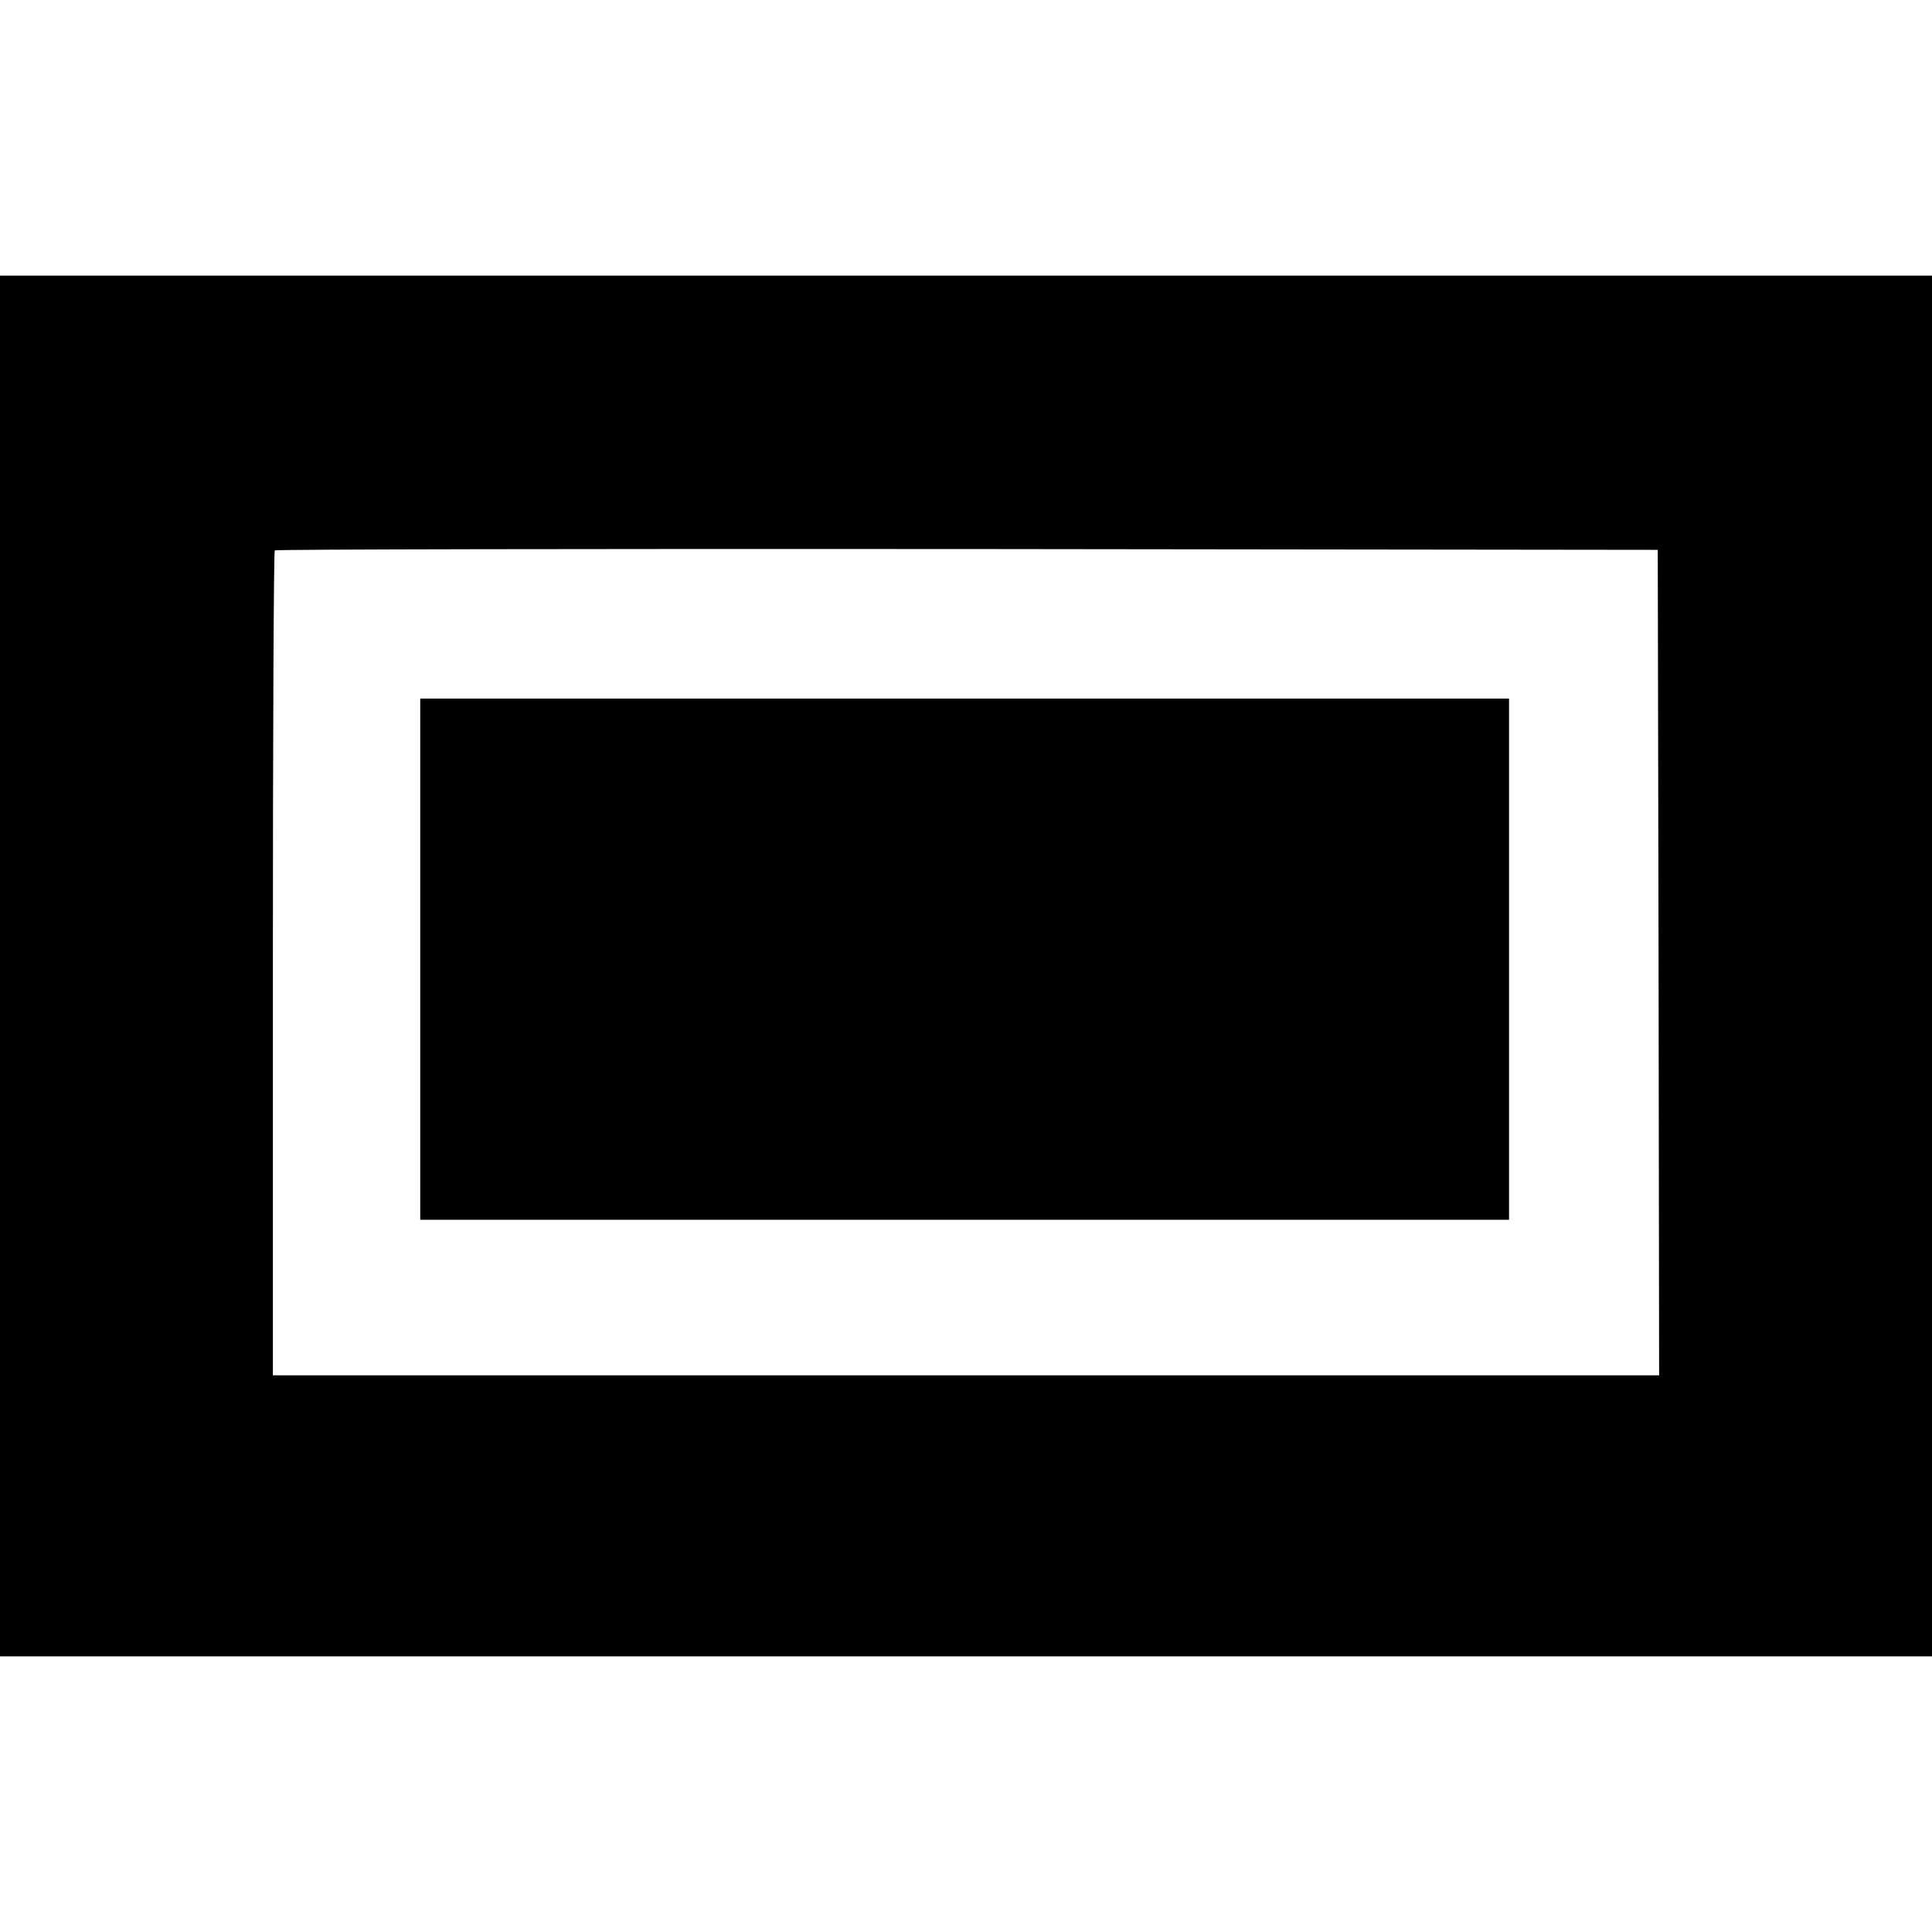 <?xml version="1.0" encoding="UTF-8" standalone="no"?>
<svg xmlns="http://www.w3.org/2000/svg" version="1.0" width="708pt" height="708pt" viewBox="0 0 708 708" preserveAspectRatio="xMidYMid meet">
  <g transform="translate(0,708) scale(0.1,-0.1)" fill="#000000" stroke="none">
    <path d="M0 3540 l0 -2530 3540 0 3540 0 0 2530 0 2530 -3540 0 -3540 0 0 -2530z m6078 13 l2 -1513 -2540 0 -2540 0 0 1508 c0 830 3 1512 7 1515 3 4 1145 6 2537 5 l2531 -3 3 -1512z"></path>
    <path d="M1540 3565 l0 -955 1995 0 1995 0 0 955 0 955 -1995 0 -1995 0 0 -955z"></path>
  </g>
</svg>
